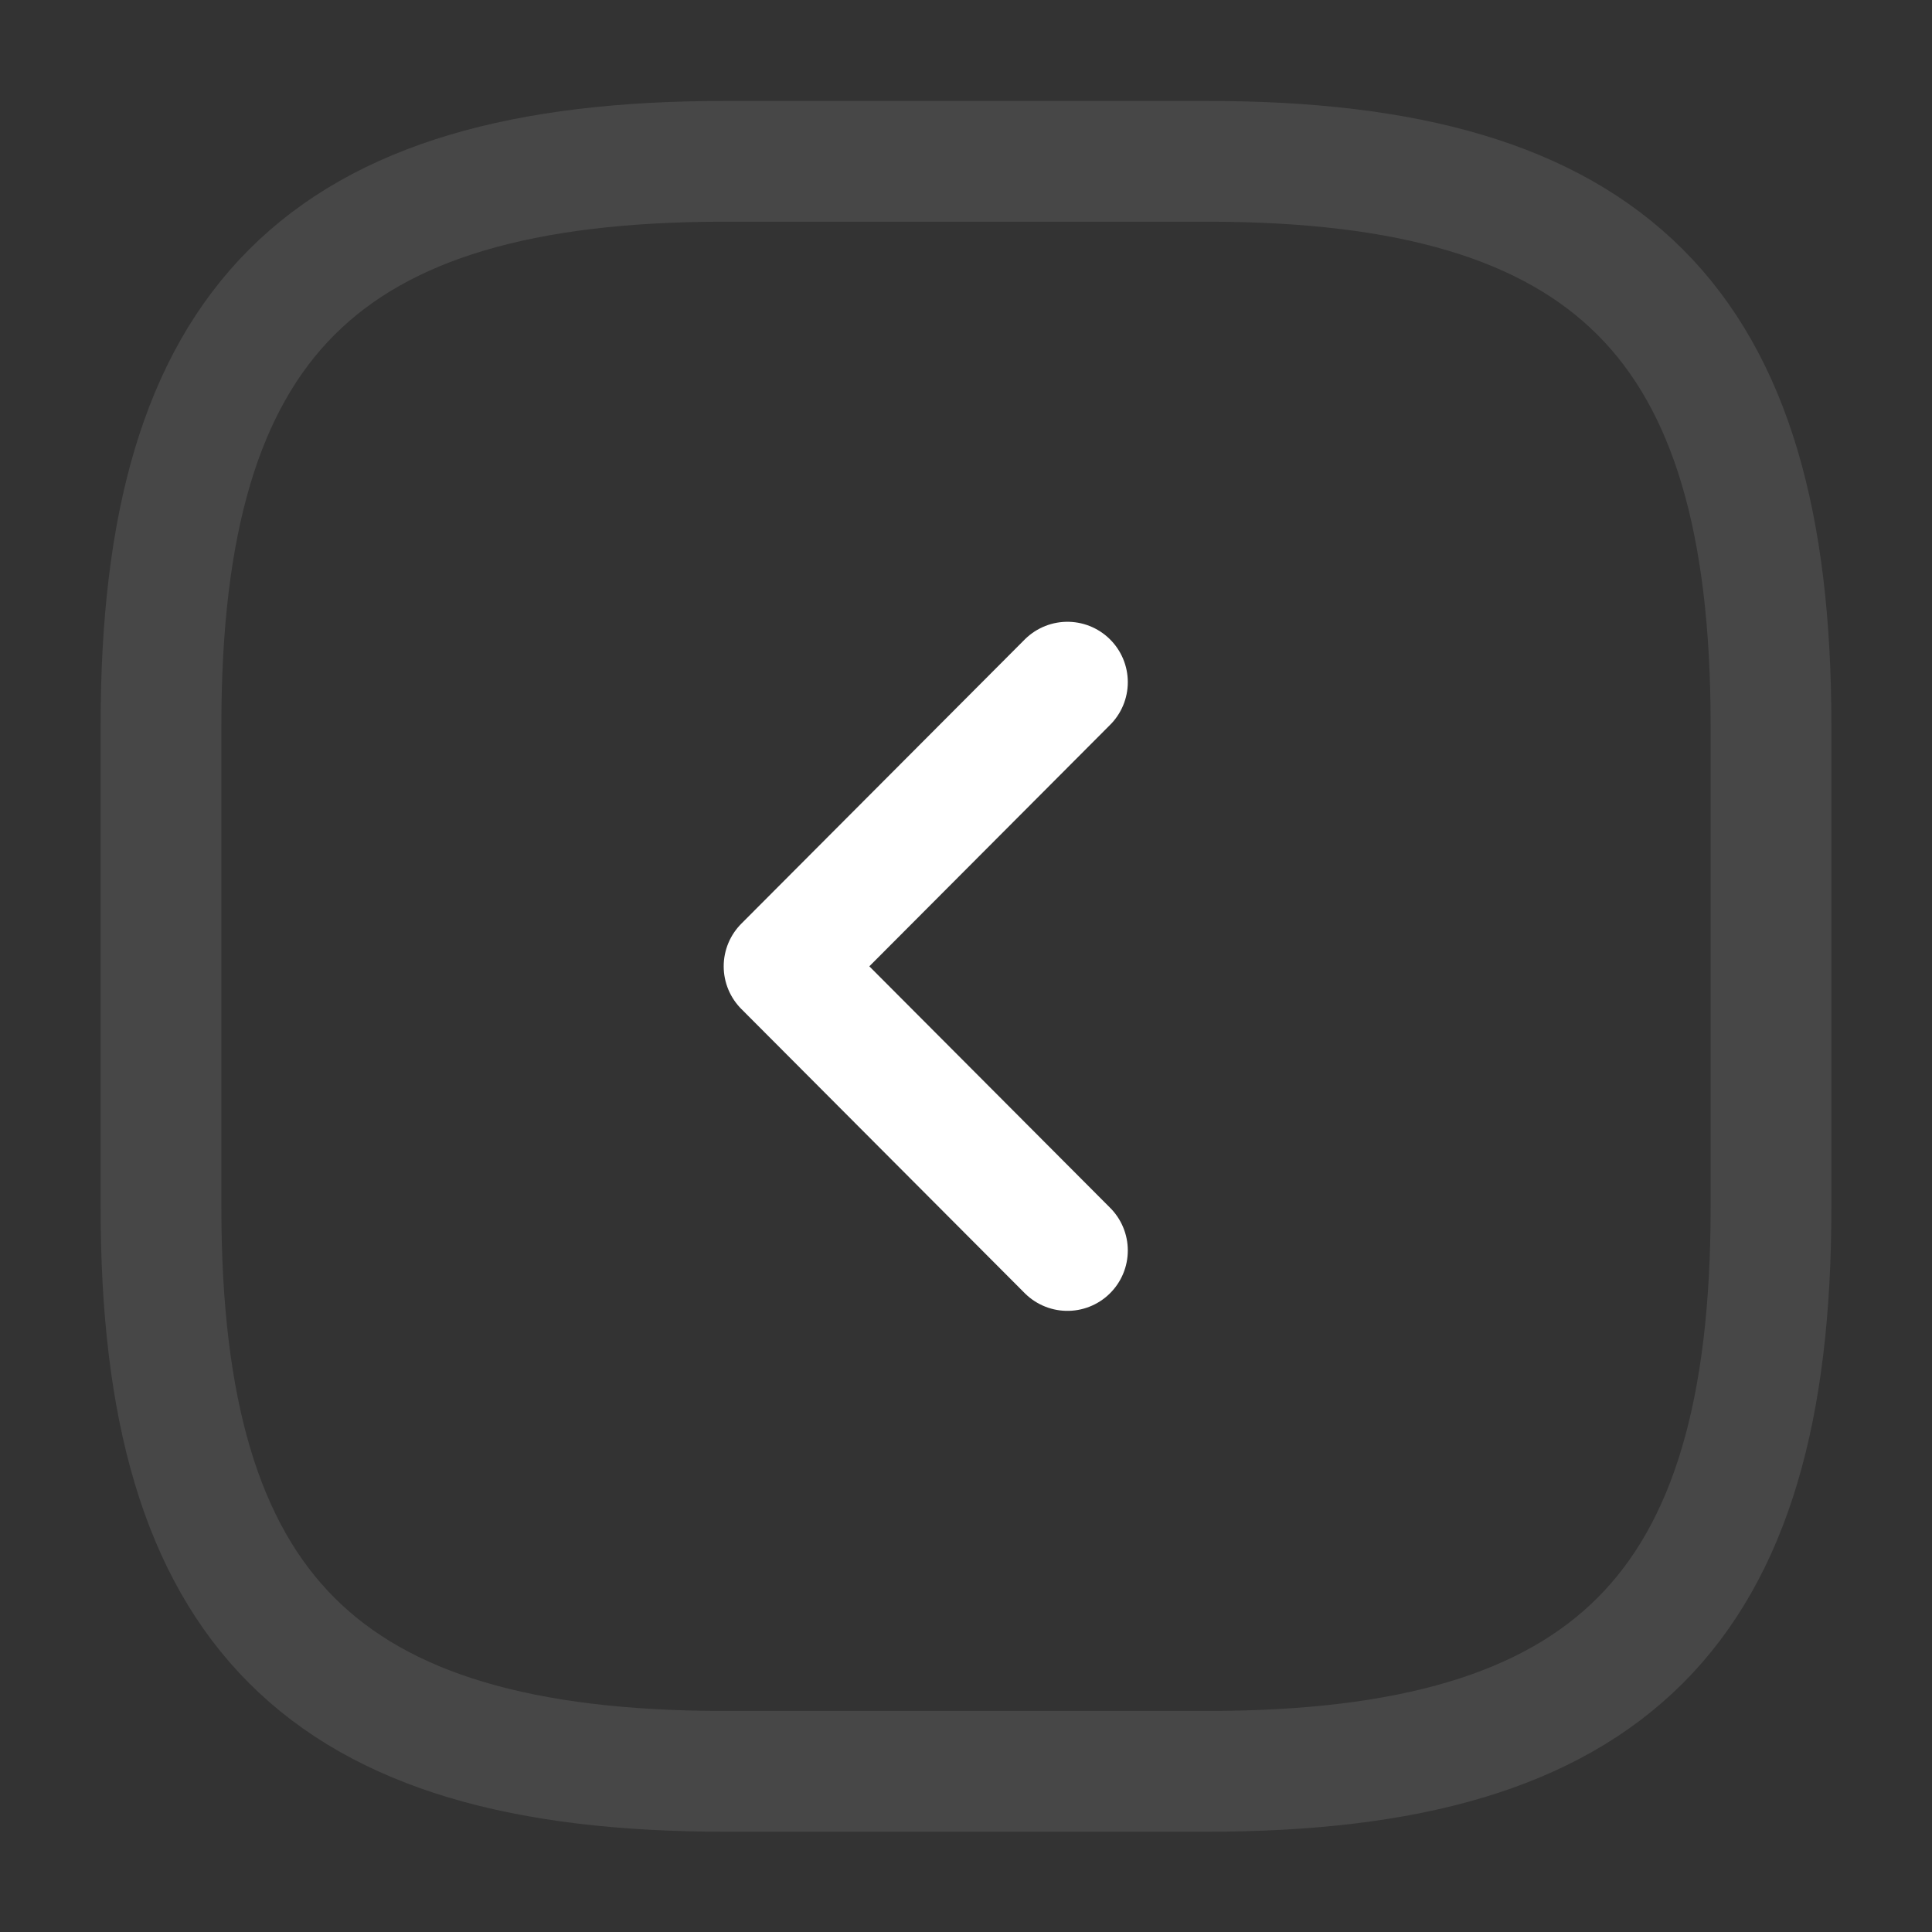 <svg width="24" height="24" viewBox="0 0 24 24" fill="none" xmlns="http://www.w3.org/2000/svg">
<rect x="0" y="0" width="24" height="24" fill="#333333" stroke="none"/>
<path opacity="0.1" d="M9 22.004H15C20 22.004 22 20.004 22 15.004V9.004C22 4.004 20 2.004 15 2.004H9C4 2.004 2 4.004 2 9.004V15.004C2 20.004 4 22.004 9 22.004Z" stroke="white" stroke-width="1.5" stroke-linecap="round" stroke-linejoin="round"/>
<path d="M13.26 15.534L9.74 12.004L13.26 8.474" stroke="white" stroke-width="1.5" stroke-linecap="round" stroke-linejoin="round"/>
</svg>
